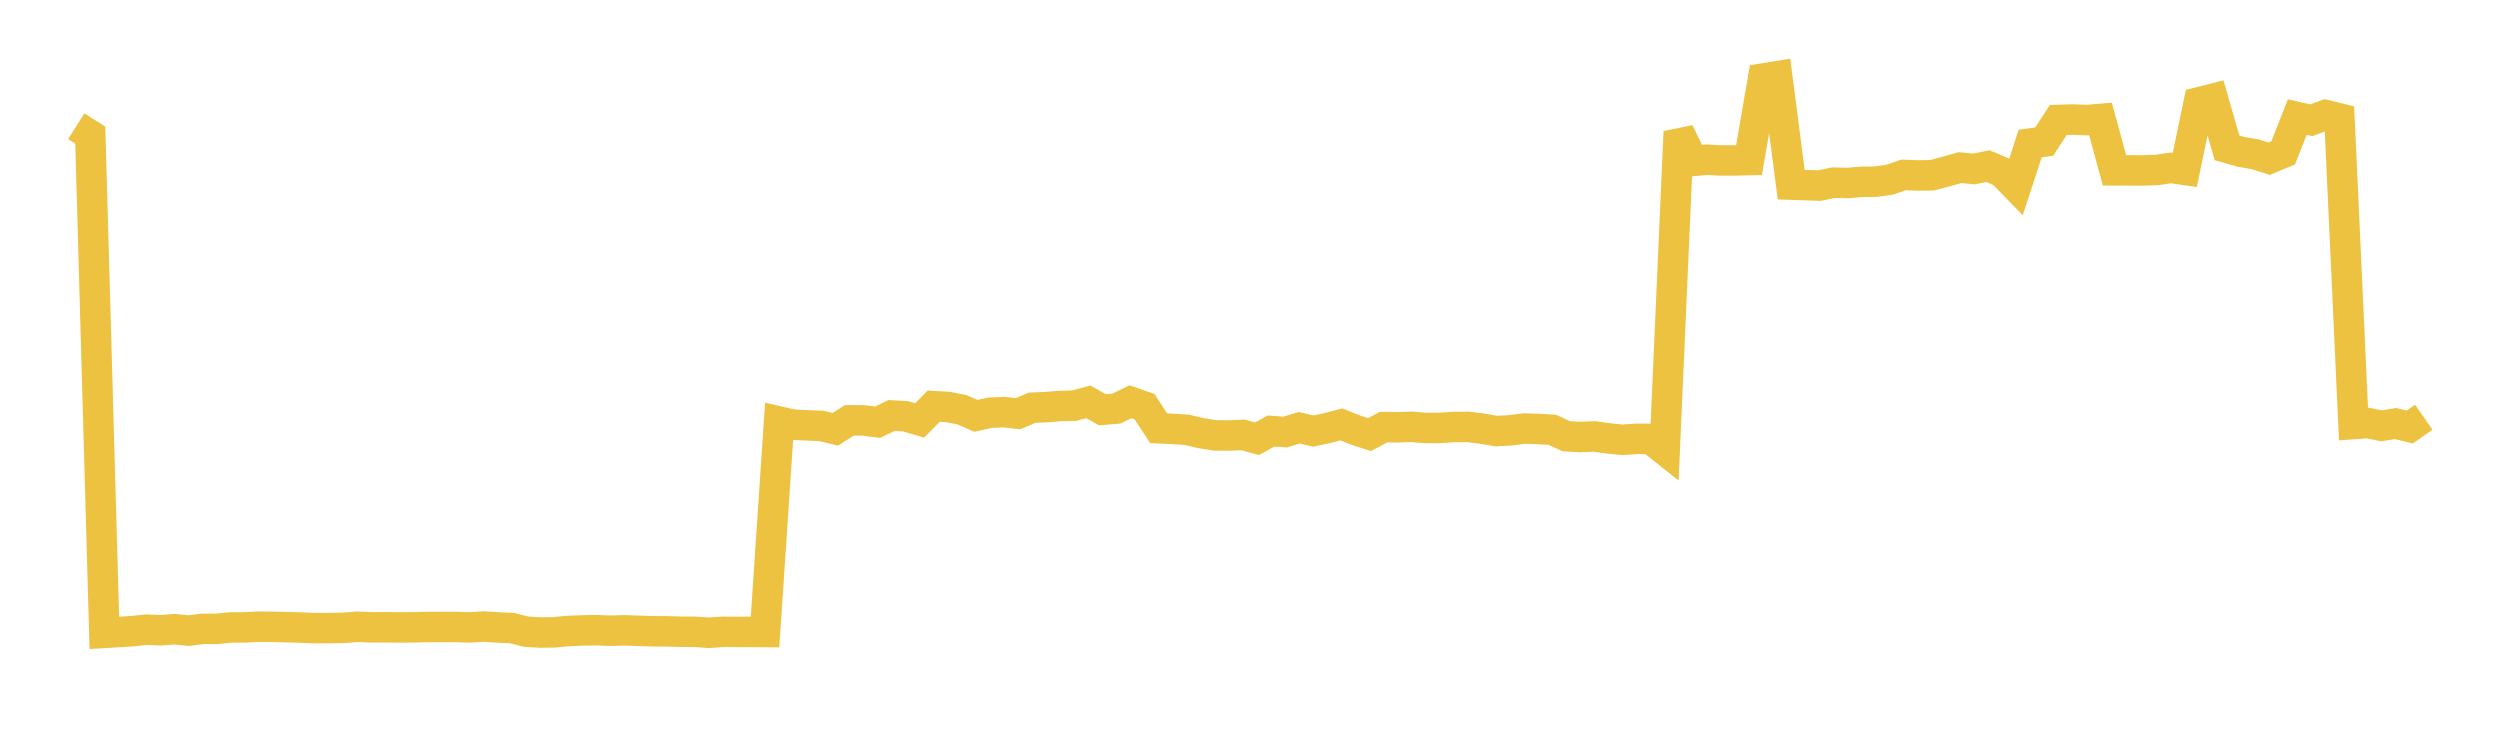 <svg width="164" height="48" xmlns="http://www.w3.org/2000/svg" xmlns:xlink="http://www.w3.org/1999/xlink"><path fill="none" stroke="rgb(237,194,64)" stroke-width="2" d="M5,8.282L5.922,8.865L6.844,41.517L7.766,41.463L8.689,41.404L9.611,41.305L10.533,41.347L11.455,41.276L12.377,41.37L13.299,41.252L14.222,41.251L15.144,41.159L16.066,41.158L16.988,41.11L17.91,41.122L18.832,41.142L19.754,41.17L20.677,41.207L21.599,41.202L22.521,41.187L23.443,41.115L24.365,41.156L25.287,41.148L26.21,41.161L27.132,41.153L28.054,41.132L28.976,41.127L29.898,41.129L30.82,41.16L31.743,41.1L32.665,41.161L33.587,41.202L34.509,41.437L35.431,41.494L36.353,41.481L37.275,41.395L38.198,41.355L39.12,41.34L40.042,41.376L40.964,41.35L41.886,41.381L42.808,41.412L43.731,41.415L44.653,41.443L45.575,41.444L46.497,41.512L47.419,41.445L48.341,41.455L49.263,41.454L50.186,41.461L51.108,27.65L52.03,27.862L52.952,27.903L53.874,27.939L54.796,28.163L55.719,27.572L56.641,27.577L57.563,27.696L58.485,27.256L59.407,27.309L60.329,27.581L61.251,26.643L62.174,26.697L63.096,26.877L64.018,27.279L64.94,27.075L65.862,27.036L66.784,27.138L67.707,26.745L68.629,26.709L69.551,26.633L70.473,26.61L71.395,26.361L72.317,26.881L73.24,26.8L74.162,26.355L75.084,26.68L76.006,28.092L76.928,28.138L77.85,28.195L78.772,28.411L79.695,28.562L80.617,28.57L81.539,28.529L82.461,28.782L83.383,28.275L84.305,28.342L85.228,28.06L86.15,28.279L87.072,28.081L87.994,27.842L88.916,28.209L89.838,28.511L90.76,28.019L91.683,28.029L92.605,27.999L93.527,28.075L94.449,28.072L95.371,28.01L96.293,28.005L97.216,28.116L98.138,28.278L99.06,28.231L99.982,28.114L100.904,28.14L101.826,28.195L102.749,28.616L103.671,28.668L104.593,28.631L105.515,28.76L106.437,28.853L107.359,28.787L108.281,28.792L109.204,29.524L110.126,8.642L111.048,10.562L111.97,10.478L112.892,10.526L113.814,10.523L114.737,10.501L115.659,5.15L116.581,5.001L117.503,12.113L118.425,12.143L119.347,12.176L120.269,11.982L121.192,12.006L122.114,11.928L123.036,11.919L123.958,11.788L124.88,11.473L125.802,11.512L126.725,11.5L127.647,11.257L128.569,10.996L129.491,11.084L130.413,10.897L131.335,11.297L132.257,12.241L133.18,9.418L134.102,9.288L135.024,7.867L135.946,7.843L136.868,7.878L137.79,7.802L138.713,11.176L139.635,11.177L140.557,11.182L141.479,11.15L142.401,11.014L143.323,11.145L144.246,6.709L145.168,6.477L146.09,9.698L147.012,9.961L147.934,10.119L148.856,10.411L149.778,10.025L150.701,7.68L151.623,7.888L152.545,7.545L153.467,7.77L154.389,27.817L155.311,27.751L156.234,27.932L157.156,27.784L158.078,28.013L159,27.37"></path></svg>